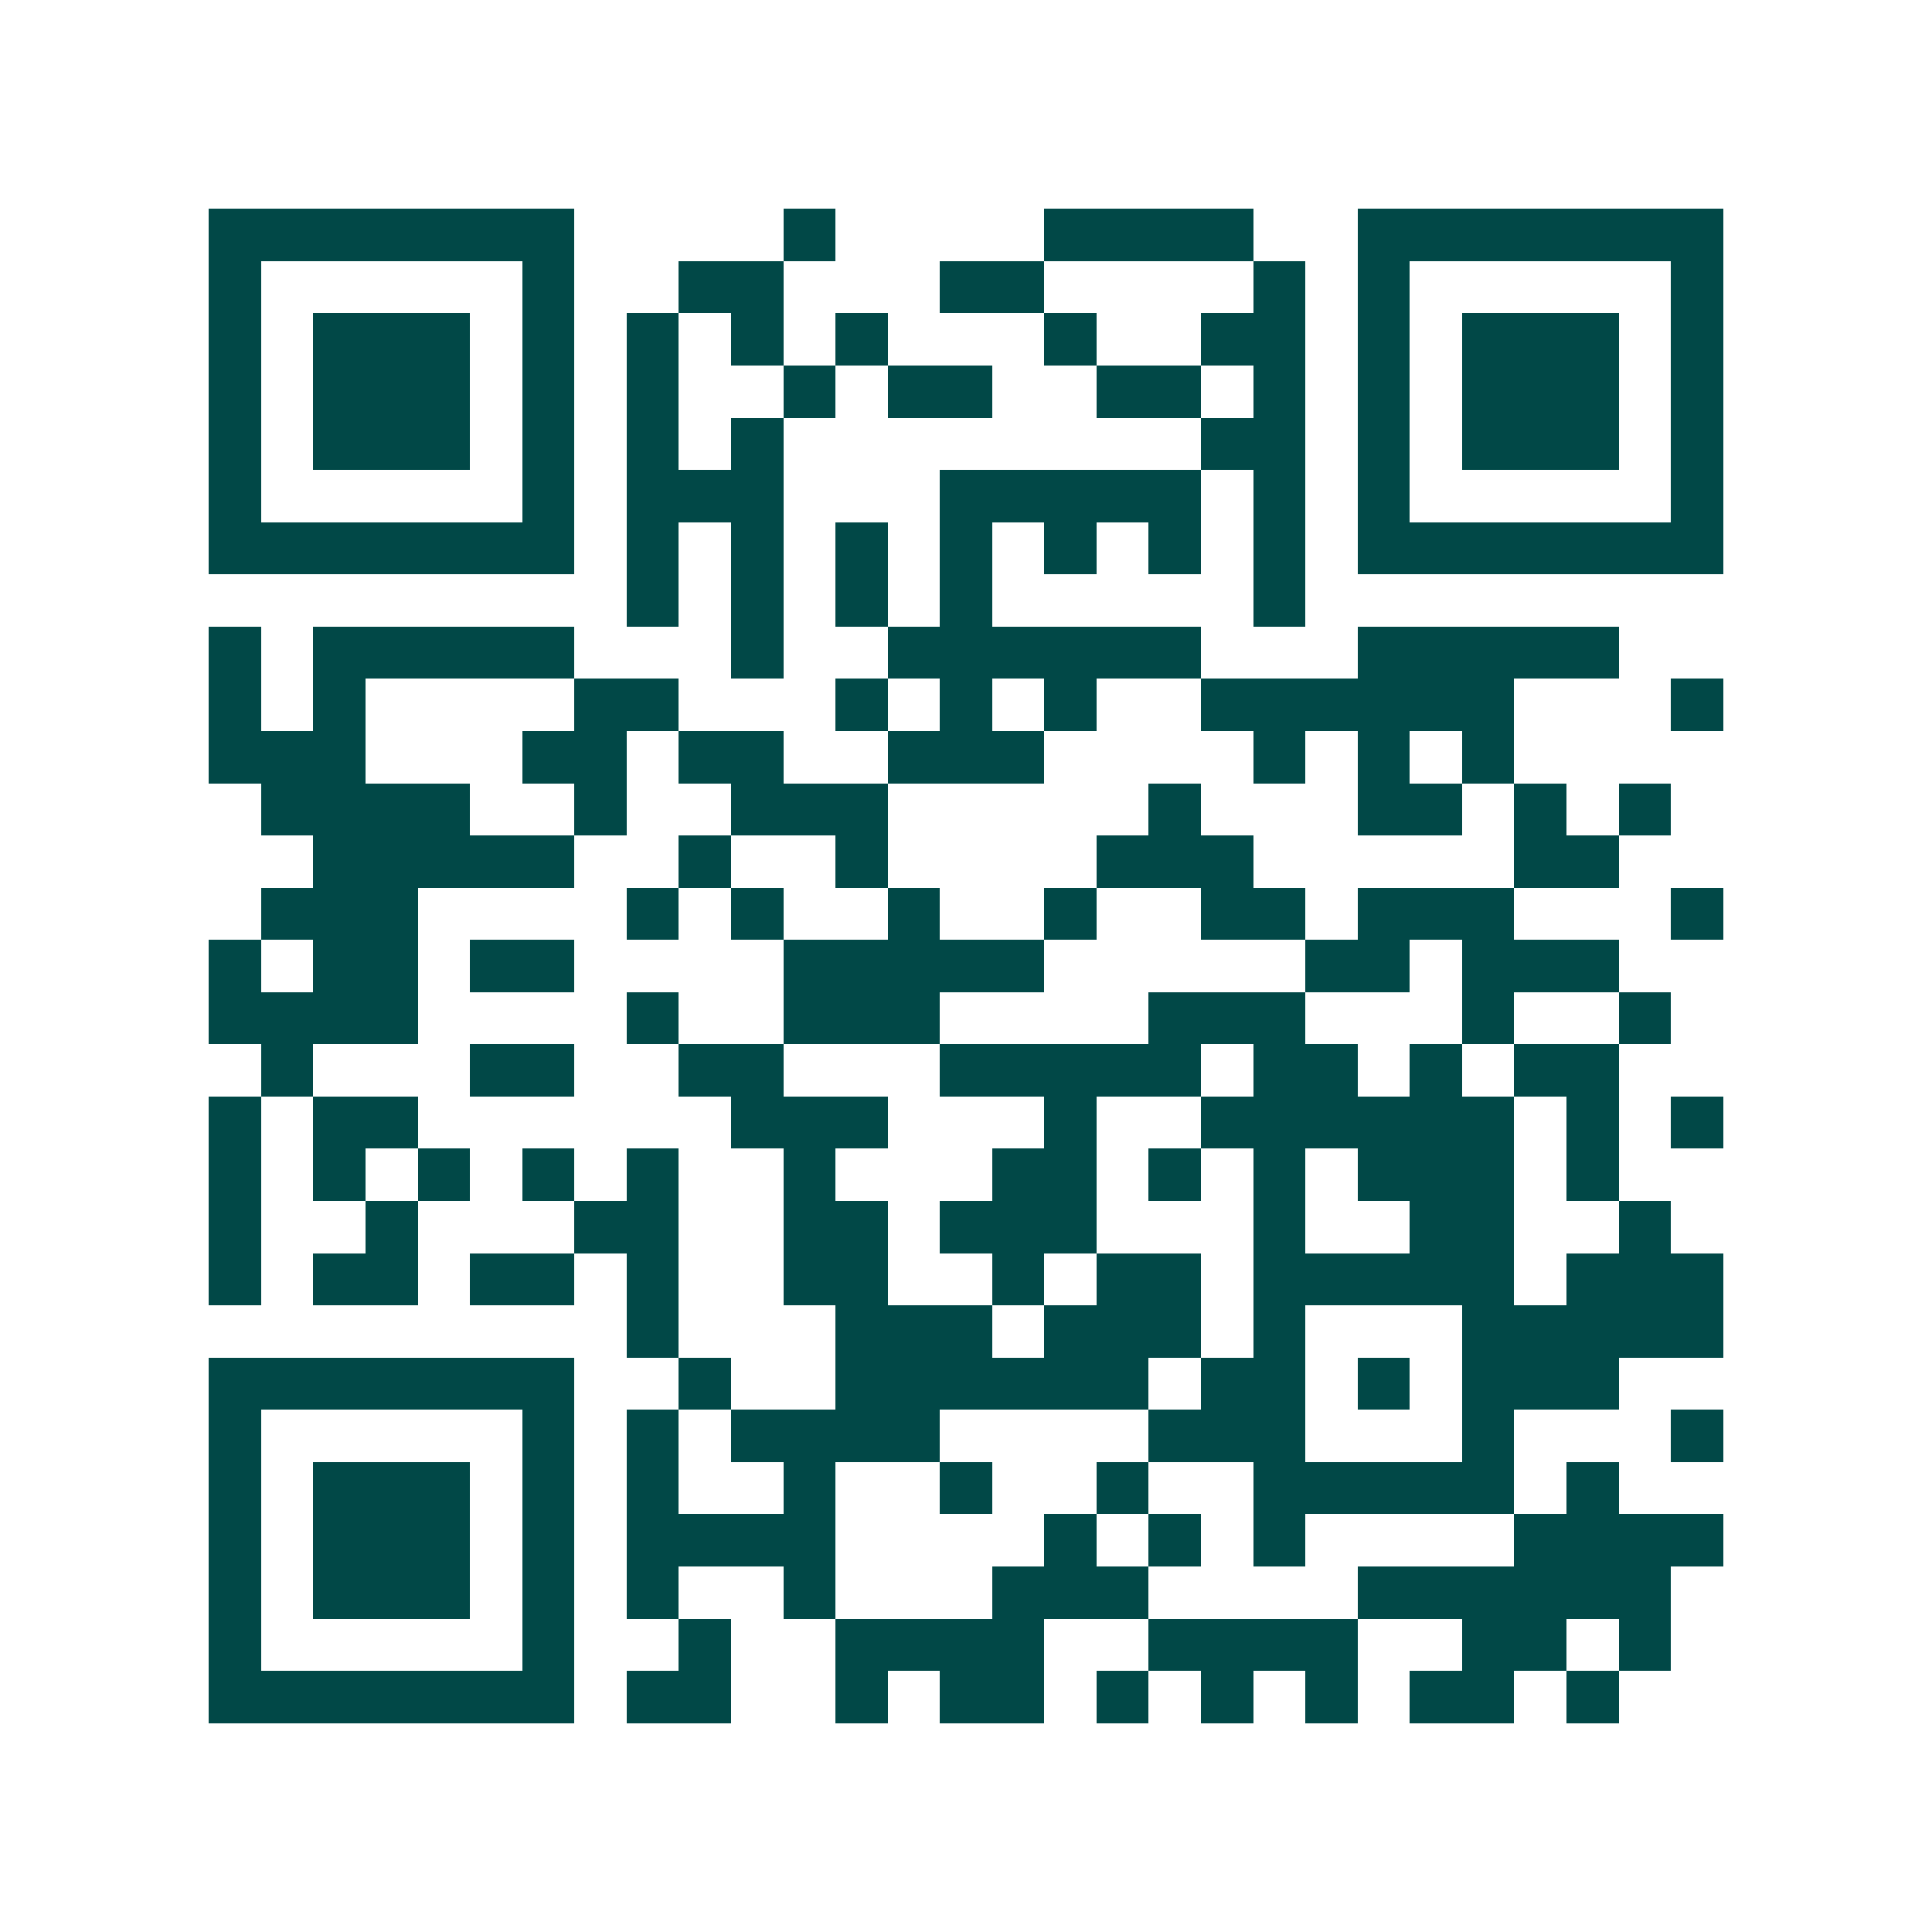 <svg xmlns="http://www.w3.org/2000/svg" width="200" height="200" viewBox="0 0 37 37" shape-rendering="crispEdges"><path fill="#ffffff" d="M0 0h37v37H0z"/><path stroke="#014847" d="M4 4.5h7m4 0h1m4 0h4m2 0h7M4 5.5h1m5 0h1m2 0h2m3 0h2m4 0h1m1 0h1m5 0h1M4 6.5h1m1 0h3m1 0h1m1 0h1m1 0h1m1 0h1m3 0h1m2 0h2m1 0h1m1 0h3m1 0h1M4 7.5h1m1 0h3m1 0h1m1 0h1m2 0h1m1 0h2m2 0h2m1 0h1m1 0h1m1 0h3m1 0h1M4 8.5h1m1 0h3m1 0h1m1 0h1m1 0h1m8 0h2m1 0h1m1 0h3m1 0h1M4 9.5h1m5 0h1m1 0h3m3 0h5m1 0h1m1 0h1m5 0h1M4 10.5h7m1 0h1m1 0h1m1 0h1m1 0h1m1 0h1m1 0h1m1 0h1m1 0h7M12 11.5h1m1 0h1m1 0h1m1 0h1m5 0h1M4 12.5h1m1 0h5m3 0h1m2 0h6m3 0h5M4 13.5h1m1 0h1m4 0h2m3 0h1m1 0h1m1 0h1m2 0h6m3 0h1M4 14.5h3m3 0h2m1 0h2m2 0h3m4 0h1m1 0h1m1 0h1M5 15.5h4m2 0h1m2 0h3m5 0h1m3 0h2m1 0h1m1 0h1M6 16.5h5m2 0h1m2 0h1m4 0h3m5 0h2M5 17.5h3m4 0h1m1 0h1m2 0h1m2 0h1m2 0h2m1 0h3m3 0h1M4 18.5h1m1 0h2m1 0h2m4 0h5m5 0h2m1 0h3M4 19.5h4m4 0h1m2 0h3m4 0h3m3 0h1m2 0h1M5 20.5h1m3 0h2m2 0h2m3 0h5m1 0h2m1 0h1m1 0h2M4 21.5h1m1 0h2m6 0h3m3 0h1m2 0h6m1 0h1m1 0h1M4 22.5h1m1 0h1m1 0h1m1 0h1m1 0h1m2 0h1m3 0h2m1 0h1m1 0h1m1 0h3m1 0h1M4 23.5h1m2 0h1m3 0h2m2 0h2m1 0h3m3 0h1m2 0h2m2 0h1M4 24.5h1m1 0h2m1 0h2m1 0h1m2 0h2m2 0h1m1 0h2m1 0h5m1 0h3M12 25.5h1m3 0h3m1 0h3m1 0h1m3 0h5M4 26.5h7m2 0h1m2 0h6m1 0h2m1 0h1m1 0h3M4 27.5h1m5 0h1m1 0h1m1 0h4m4 0h3m3 0h1m3 0h1M4 28.5h1m1 0h3m1 0h1m1 0h1m2 0h1m2 0h1m2 0h1m2 0h5m1 0h1M4 29.5h1m1 0h3m1 0h1m1 0h4m4 0h1m1 0h1m1 0h1m4 0h4M4 30.5h1m1 0h3m1 0h1m1 0h1m2 0h1m3 0h3m4 0h6M4 31.5h1m5 0h1m2 0h1m2 0h4m2 0h4m2 0h2m1 0h1M4 32.5h7m1 0h2m2 0h1m1 0h2m1 0h1m1 0h1m1 0h1m1 0h2m1 0h1"/></svg>
